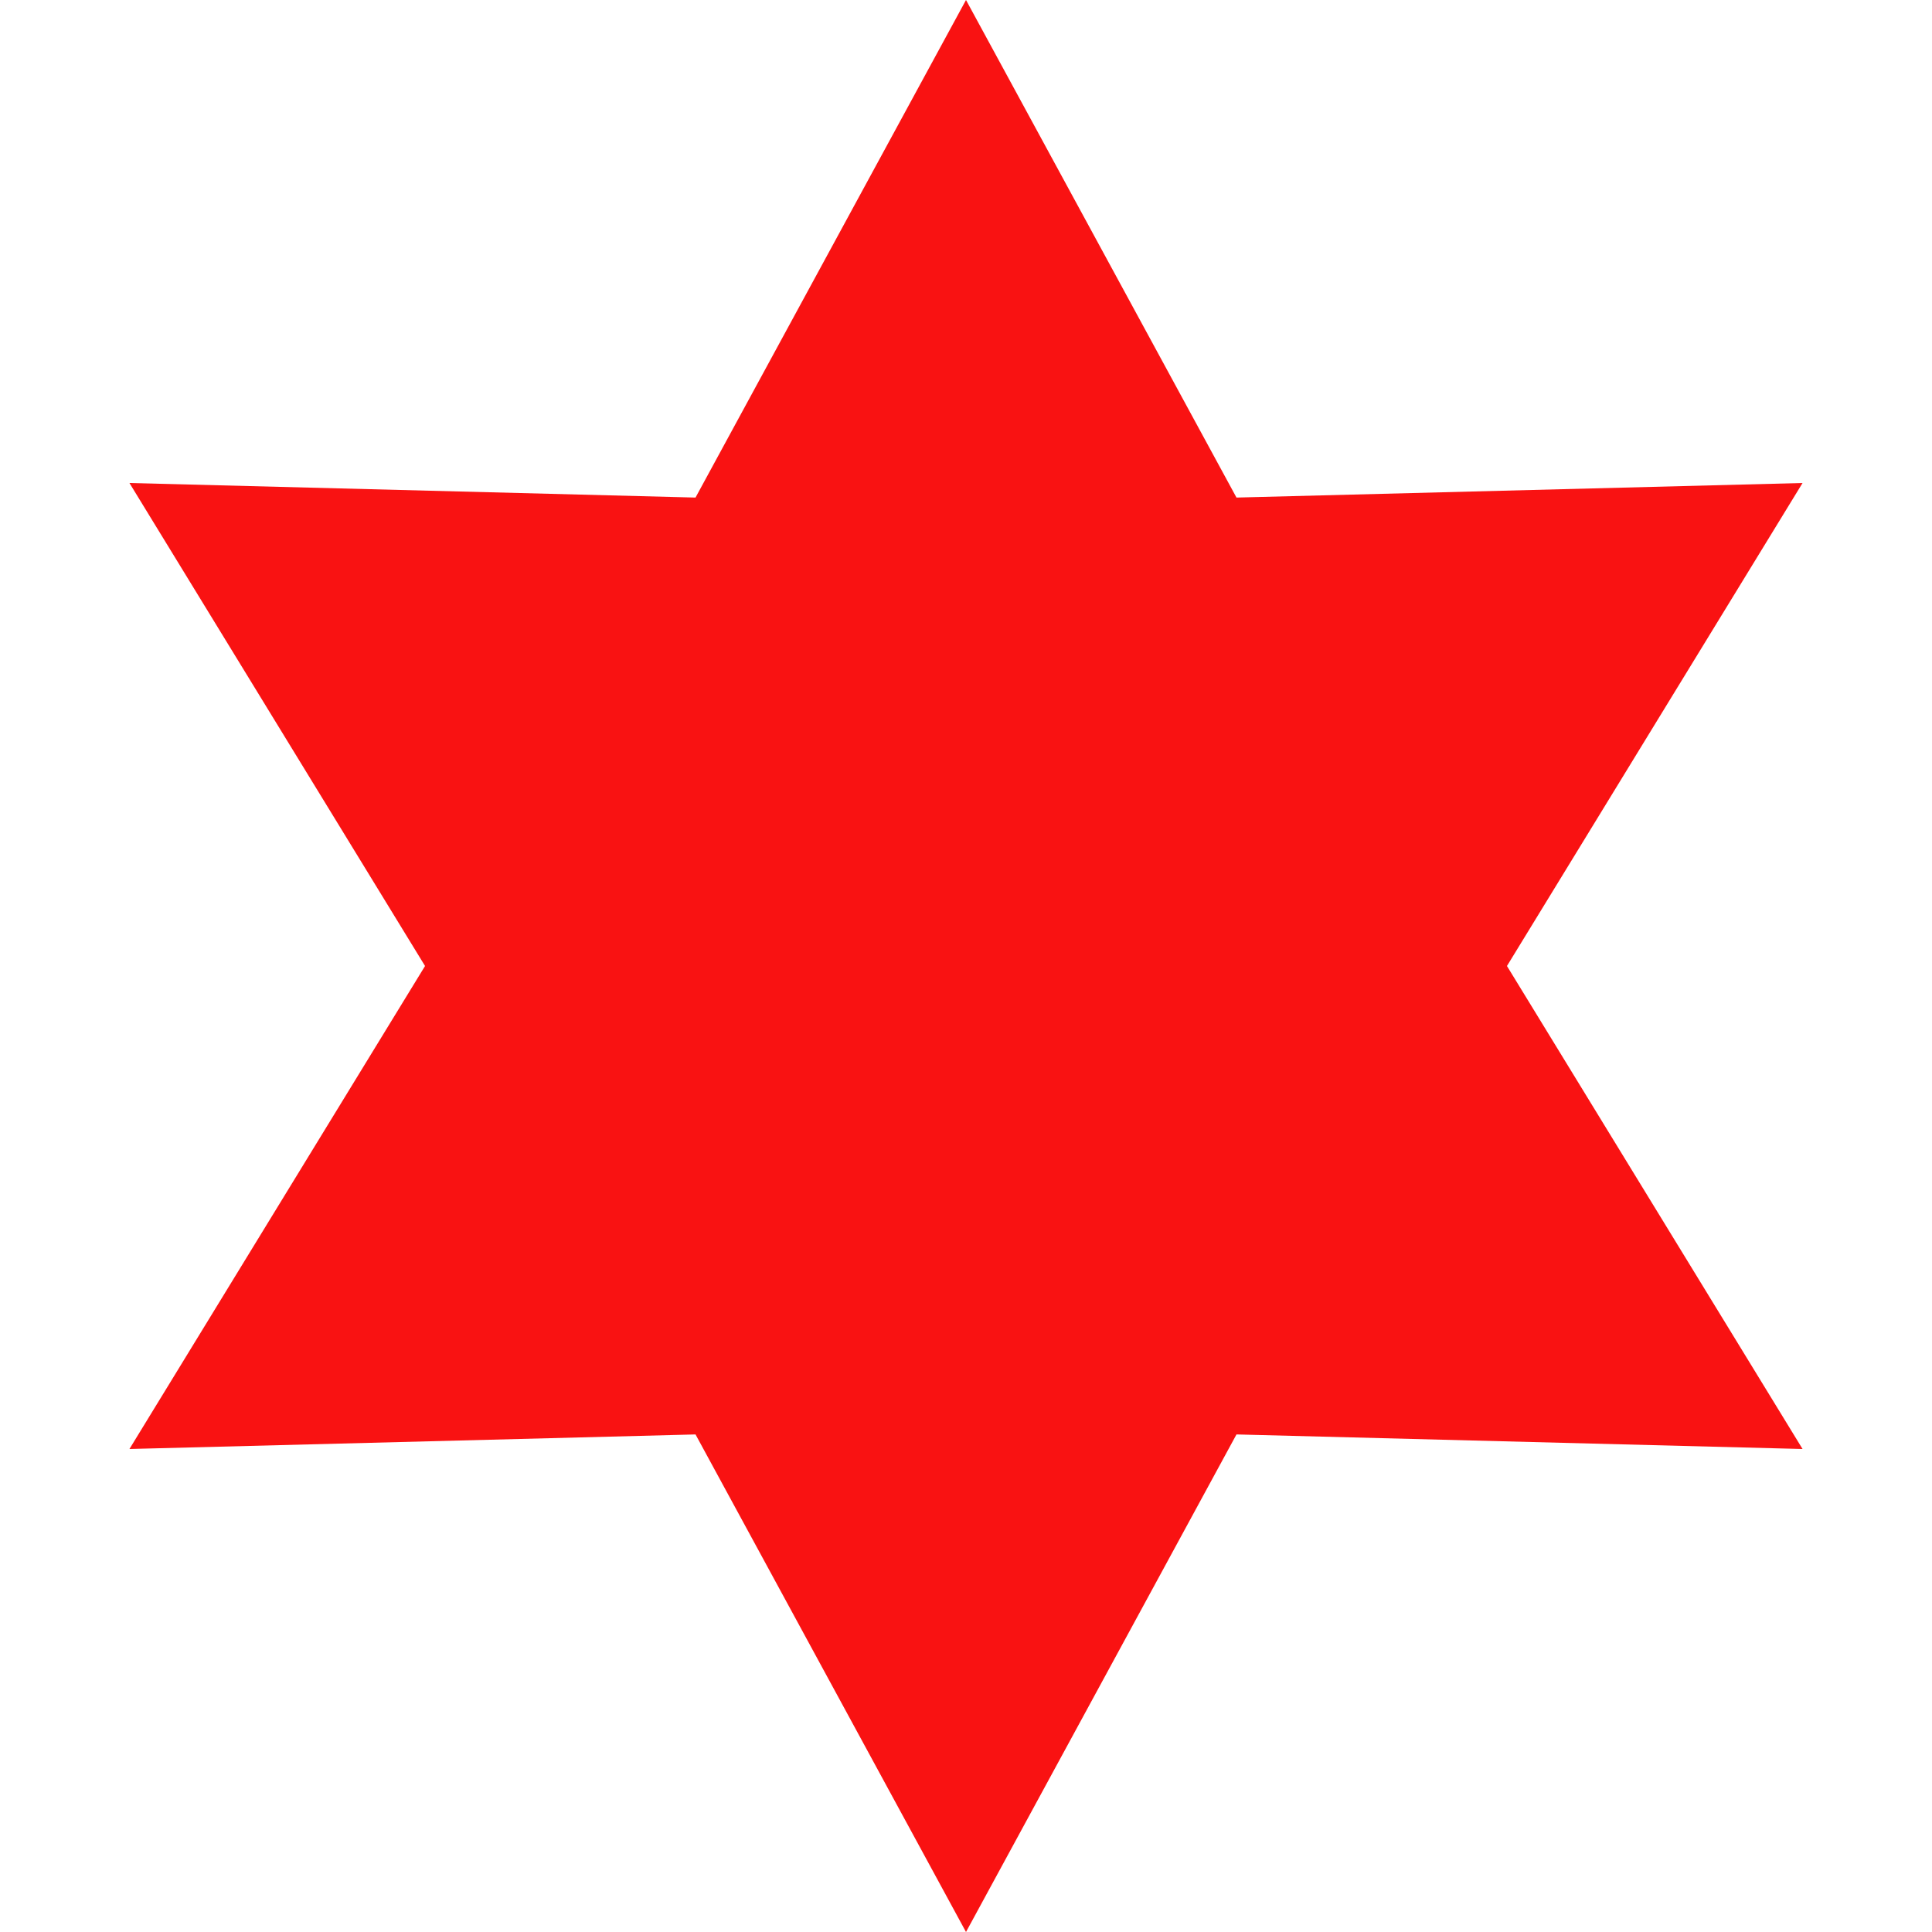 <svg width="13" height="13" viewBox="0 0 13 13" fill="none" xmlns="http://www.w3.org/2000/svg">
<path d="M6.5 0L8.32 3.348L12.129 3.25L10.14 6.5L12.129 9.75L8.32 9.652L6.5 13L4.68 9.652L0.871 9.75L2.86 6.5L0.871 3.25L4.68 3.348L6.5 0Z" fill="#F91212"/>
</svg>
